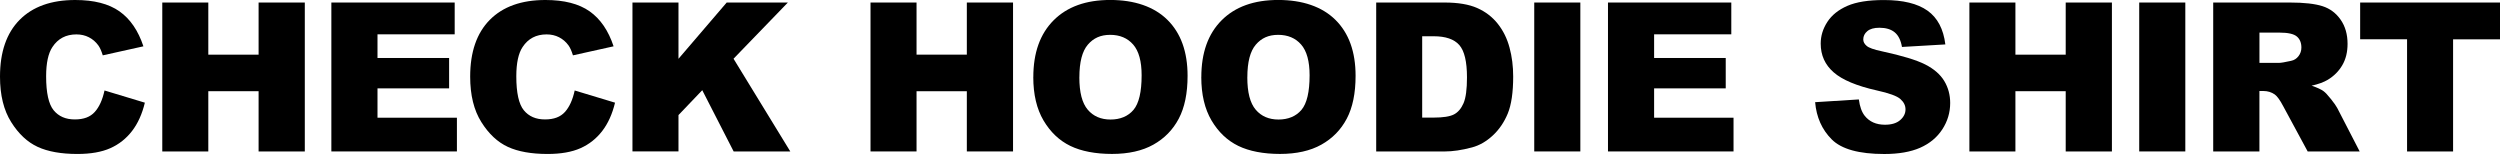 <?xml version="1.0" encoding="UTF-8"?><svg id="_レイヤー_2" xmlns="http://www.w3.org/2000/svg" viewBox="0 0 673.05 41.45"><defs><style>.cls-1{fill:#000;stroke-width:0px;}</style></defs><g id="_レイヤー_4"><path class="cls-1" d="M28.14,24.36l10.86,3.28c-.73,3.04-1.88,5.59-3.45,7.63-1.57,2.04-3.51,3.58-5.84,4.62s-5.28,1.56-8.87,1.56c-4.36,0-7.92-.63-10.68-1.9-2.76-1.27-5.15-3.49-7.15-6.68-2.01-3.19-3.01-7.27-3.01-12.24,0-6.63,1.76-11.73,5.29-15.29S13.81,0,20.26,0c5.05,0,9.02,1.02,11.91,3.06,2.89,2.04,5.04,5.18,6.44,9.41l-10.94,2.43c-.38-1.22-.78-2.11-1.2-2.68-.69-.95-1.54-1.68-2.54-2.19-1-.51-2.12-.77-3.36-.77-2.81,0-4.96,1.13-6.45,3.39-1.13,1.68-1.7,4.31-1.7,7.89,0,4.44.67,7.49,2.02,9.14,1.35,1.65,3.24,2.47,5.69,2.47s4.16-.67,5.37-2c1.21-1.33,2.09-3.26,2.64-5.8Z"/><path class="cls-1" d="M43.69.68h12.39v14.03h13.54V.68h12.44v40.09h-12.44v-16.21h-13.54v16.21h-12.39V.68Z"/><path class="cls-1" d="M89.21.68h33.2v8.56h-20.78v6.37h19.28v8.18h-19.28v7.9h21.38v9.08h-33.8V.68Z"/><path class="cls-1" d="M154.72,24.36l10.86,3.28c-.73,3.04-1.88,5.59-3.45,7.63-1.57,2.04-3.51,3.58-5.84,4.62s-5.28,1.56-8.87,1.56c-4.36,0-7.92-.63-10.68-1.9-2.76-1.27-5.15-3.49-7.15-6.68-2.01-3.19-3.01-7.27-3.01-12.24,0-6.63,1.76-11.73,5.29-15.29s8.52-5.34,14.97-5.34c5.05,0,9.02,1.02,11.91,3.06,2.89,2.04,5.04,5.18,6.44,9.41l-10.94,2.43c-.38-1.22-.78-2.11-1.2-2.68-.69-.95-1.54-1.68-2.54-2.19-1-.51-2.12-.77-3.36-.77-2.81,0-4.96,1.13-6.45,3.39-1.13,1.68-1.7,4.31-1.7,7.89,0,4.44.67,7.49,2.02,9.14,1.35,1.65,3.24,2.47,5.69,2.47s4.16-.67,5.37-2c1.21-1.33,2.09-3.26,2.64-5.8Z"/><path class="cls-1" d="M170.27.68h12.39v15.15l12.98-15.15h16.47l-14.63,15.13,15.28,24.96h-15.25l-8.45-16.49-6.4,6.7v9.78h-12.39V.68Z"/><path class="cls-1" d="M234.36.68h12.39v14.03h13.54V.68h12.44v40.09h-12.44v-16.21h-13.54v16.21h-12.39V.68Z"/><path class="cls-1" d="M278.19,20.75c0-6.54,1.82-11.64,5.47-15.29,3.65-3.65,8.72-5.47,15.23-5.47s11.81,1.79,15.42,5.37,5.41,8.6,5.41,15.05c0,4.69-.79,8.53-2.37,11.53-1.58,3-3.86,5.33-6.84,7s-6.7,2.5-11.14,2.5-8.26-.72-11.22-2.16c-2.96-1.44-5.36-3.72-7.21-6.84-1.84-3.12-2.76-7.02-2.76-11.7ZM290.58,20.81c0,4.05.75,6.96,2.26,8.72,1.5,1.77,3.55,2.65,6.14,2.65s4.72-.87,6.18-2.6c1.46-1.73,2.19-4.84,2.19-9.32,0-3.77-.76-6.53-2.28-8.27-1.52-1.74-3.59-2.61-6.19-2.61s-4.5.88-6.02,2.65c-1.51,1.77-2.27,4.69-2.27,8.78Z"/><path class="cls-1" d="M323.42,20.75c0-6.54,1.82-11.64,5.47-15.29s8.72-5.47,15.23-5.47,11.81,1.79,15.42,5.37,5.41,8.6,5.41,15.05c0,4.69-.79,8.53-2.37,11.53-1.58,3-3.86,5.33-6.84,7s-6.7,2.5-11.14,2.5-8.26-.72-11.22-2.16c-2.96-1.44-5.36-3.72-7.21-6.84-1.84-3.12-2.76-7.02-2.76-11.7ZM335.8,20.81c0,4.05.75,6.96,2.26,8.72,1.5,1.77,3.55,2.65,6.14,2.65s4.72-.87,6.18-2.6c1.46-1.73,2.19-4.84,2.19-9.32,0-3.77-.76-6.53-2.28-8.27-1.52-1.74-3.59-2.61-6.19-2.61s-4.5.88-6.02,2.65c-1.51,1.77-2.27,4.69-2.27,8.78Z"/><path class="cls-1" d="M370.5.68h18.4c3.63,0,6.56.49,8.79,1.48,2.23.98,4.08,2.4,5.54,4.24,1.46,1.84,2.52,3.98,3.17,6.43.66,2.44.98,5.03.98,7.77,0,4.28-.49,7.61-1.46,9.97-.98,2.36-2.33,4.34-4.06,5.93-1.73,1.6-3.59,2.66-5.58,3.19-2.72.73-5.18,1.09-7.38,1.09h-18.4V.68ZM382.88,9.76v21.9h3.04c2.59,0,4.43-.29,5.52-.86s1.95-1.58,2.57-3.01c.62-1.43.93-3.75.93-6.96,0-4.25-.69-7.15-2.08-8.72-1.39-1.57-3.68-2.35-6.89-2.35h-3.09Z"/><path class="cls-1" d="M413.05.68h12.41v40.09h-12.41V.68Z"/><path class="cls-1" d="M432.9.68h33.2v8.56h-20.78v6.37h19.28v8.18h-19.28v7.9h21.38v9.08h-33.8V.68Z"/><path class="cls-1" d="M488.65,27.51l11.79-.74c.25,1.91.77,3.37,1.56,4.38,1.28,1.62,3.1,2.43,5.47,2.43,1.77,0,3.13-.41,4.09-1.24.96-.83,1.44-1.79,1.44-2.88s-.46-1.97-1.37-2.79c-.91-.82-3.03-1.59-6.34-2.32-5.43-1.22-9.31-2.84-11.62-4.87-2.33-2.02-3.5-4.6-3.5-7.74,0-2.06.6-4.01,1.79-5.84,1.19-1.83,2.99-3.27,5.39-4.32,2.4-1.05,5.68-1.57,9.86-1.57,5.12,0,9.03.95,11.72,2.86,2.69,1.91,4.29,4.94,4.8,9.09l-11.68.68c-.31-1.8-.96-3.12-1.96-3.94-.99-.82-2.37-1.23-4.12-1.23-1.44,0-2.53.31-3.25.92-.73.61-1.09,1.35-1.09,2.23,0,.64.3,1.21.9,1.72.58.53,1.97,1.02,4.16,1.48,5.41,1.17,9.29,2.35,11.63,3.54,2.34,1.19,4.05,2.68,5.11,4.44,1.07,1.77,1.6,3.75,1.6,5.93,0,2.57-.71,4.94-2.13,7.11-1.42,2.17-3.41,3.81-5.96,4.94-2.55,1.12-5.77,1.68-9.65,1.68-6.82,0-11.54-1.31-14.16-3.94s-4.11-5.96-4.46-10.01Z"/><path class="cls-1" d="M530.2.68h12.39v14.03h13.54V.68h12.44v40.09h-12.44v-16.21h-13.54v16.21h-12.39V.68Z"/><path class="cls-1" d="M575.92.68h12.41v40.09h-12.41V.68Z"/><path class="cls-1" d="M595.84,40.77V.68h20.64c3.83,0,6.75.33,8.78.98s3.65,1.87,4.89,3.65c1.24,1.78,1.86,3.94,1.86,6.49,0,2.22-.47,4.14-1.42,5.76s-2.25,2.92-3.91,3.92c-1.06.64-2.51,1.17-4.35,1.59,1.48.49,2.55.99,3.22,1.48.46.33,1.12,1.03,1.98,2.11.87,1.08,1.44,1.91,1.74,2.49l6,11.62h-14l-6.62-12.25c-.84-1.59-1.59-2.62-2.24-3.09-.89-.62-1.91-.93-3.04-.93h-1.09v16.27h-12.44ZM608.29,16.93h5.22c.56,0,1.66-.18,3.28-.55.82-.16,1.49-.58,2.01-1.26.52-.67.78-1.45.78-2.32,0-1.29-.41-2.29-1.23-2.98-.82-.69-2.36-1.04-4.62-1.04h-5.44v8.15Z"/><path class="cls-1" d="M635.4.68h37.65v9.9h-12.63v30.19h-12.39V10.58h-12.63V.68Z"/></g></svg>